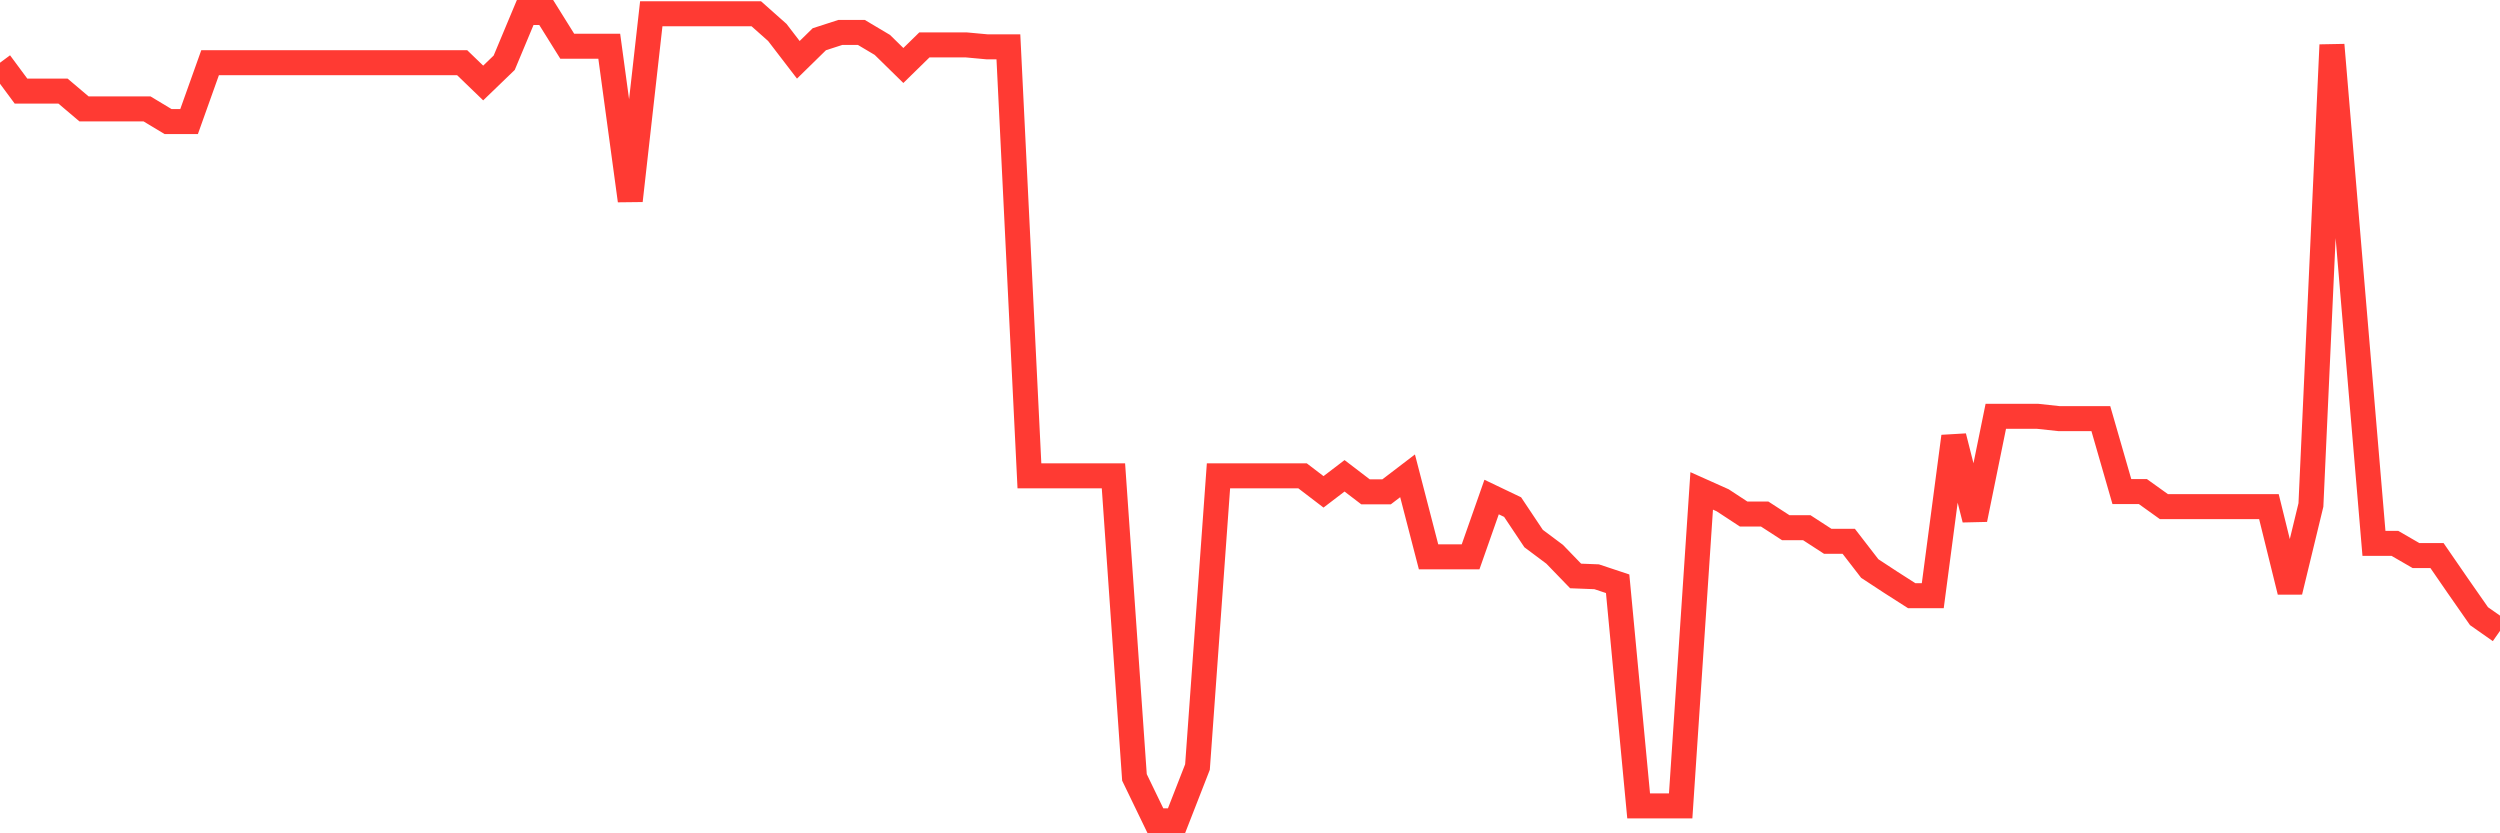 <svg
  xmlns="http://www.w3.org/2000/svg"
  xmlns:xlink="http://www.w3.org/1999/xlink"
  width="120"
  height="40"
  viewBox="0 0 120 40"
  preserveAspectRatio="none"
>
  <polyline
    points="0,3.011 1.008,4.373 2.017,4.373 3.025,4.373 4.034,5.228 5.042,5.228 6.05,5.228 7.059,5.228 8.067,5.835 9.076,5.835 10.084,3.011 11.092,3.011 12.101,3.011 13.109,3.011 14.118,3.011 15.126,3.011 16.134,3.011 17.143,3.011 18.151,3.011 19.16,3.011 20.168,3.011 21.176,3.011 22.185,3.011 23.193,3.984 24.202,3.011 25.21,0.6 26.218,0.6 27.227,2.218 28.235,2.218 29.244,2.218 30.252,9.631 31.261,0.662 32.269,0.662 33.277,0.662 34.286,0.662 35.294,0.662 36.303,0.662 37.311,1.557 38.319,2.871 39.328,1.883 40.336,1.557 41.345,1.557 42.353,2.156 43.361,3.144 44.37,2.156 45.378,2.156 46.387,2.156 47.395,2.249 48.403,2.249 49.412,22.839 50.42,22.839 51.429,22.839 52.437,22.839 53.445,22.839 54.454,37.315 55.462,39.4 56.471,39.4 57.479,36.817 58.487,22.839 59.496,22.839 60.504,22.839 61.513,22.839 62.521,22.839 63.529,23.609 64.538,22.839 65.546,23.609 66.555,23.609 67.563,22.839 68.571,26.729 69.58,26.729 70.588,26.729 71.597,23.858 72.605,24.34 73.613,25.85 74.622,26.604 75.63,27.646 76.639,27.685 77.647,28.02 78.655,38.684 79.664,38.684 80.672,38.684 81.681,23.563 82.689,24.014 83.697,24.675 84.706,24.675 85.714,25.328 86.723,25.328 87.731,25.982 88.739,25.982 89.748,27.289 90.756,27.95 91.765,28.595 92.773,28.595 93.782,20.949 94.79,24.932 95.798,19.984 96.807,19.984 97.815,19.984 98.824,20.093 99.832,20.093 100.84,20.093 101.849,23.594 102.857,23.594 103.866,24.317 104.874,24.317 105.882,24.317 106.891,24.317 107.899,24.317 108.908,24.317 109.916,28.401 110.924,24.239 111.933,2.156 112.941,14.15 113.95,26.083 114.958,26.083 115.966,26.666 116.975,26.666 117.983,28.129 118.992,29.576 120,30.283"
    fill="none"
    stroke="#ff3a33"
    stroke-width="1.2"
  >
  </polyline>
</svg>